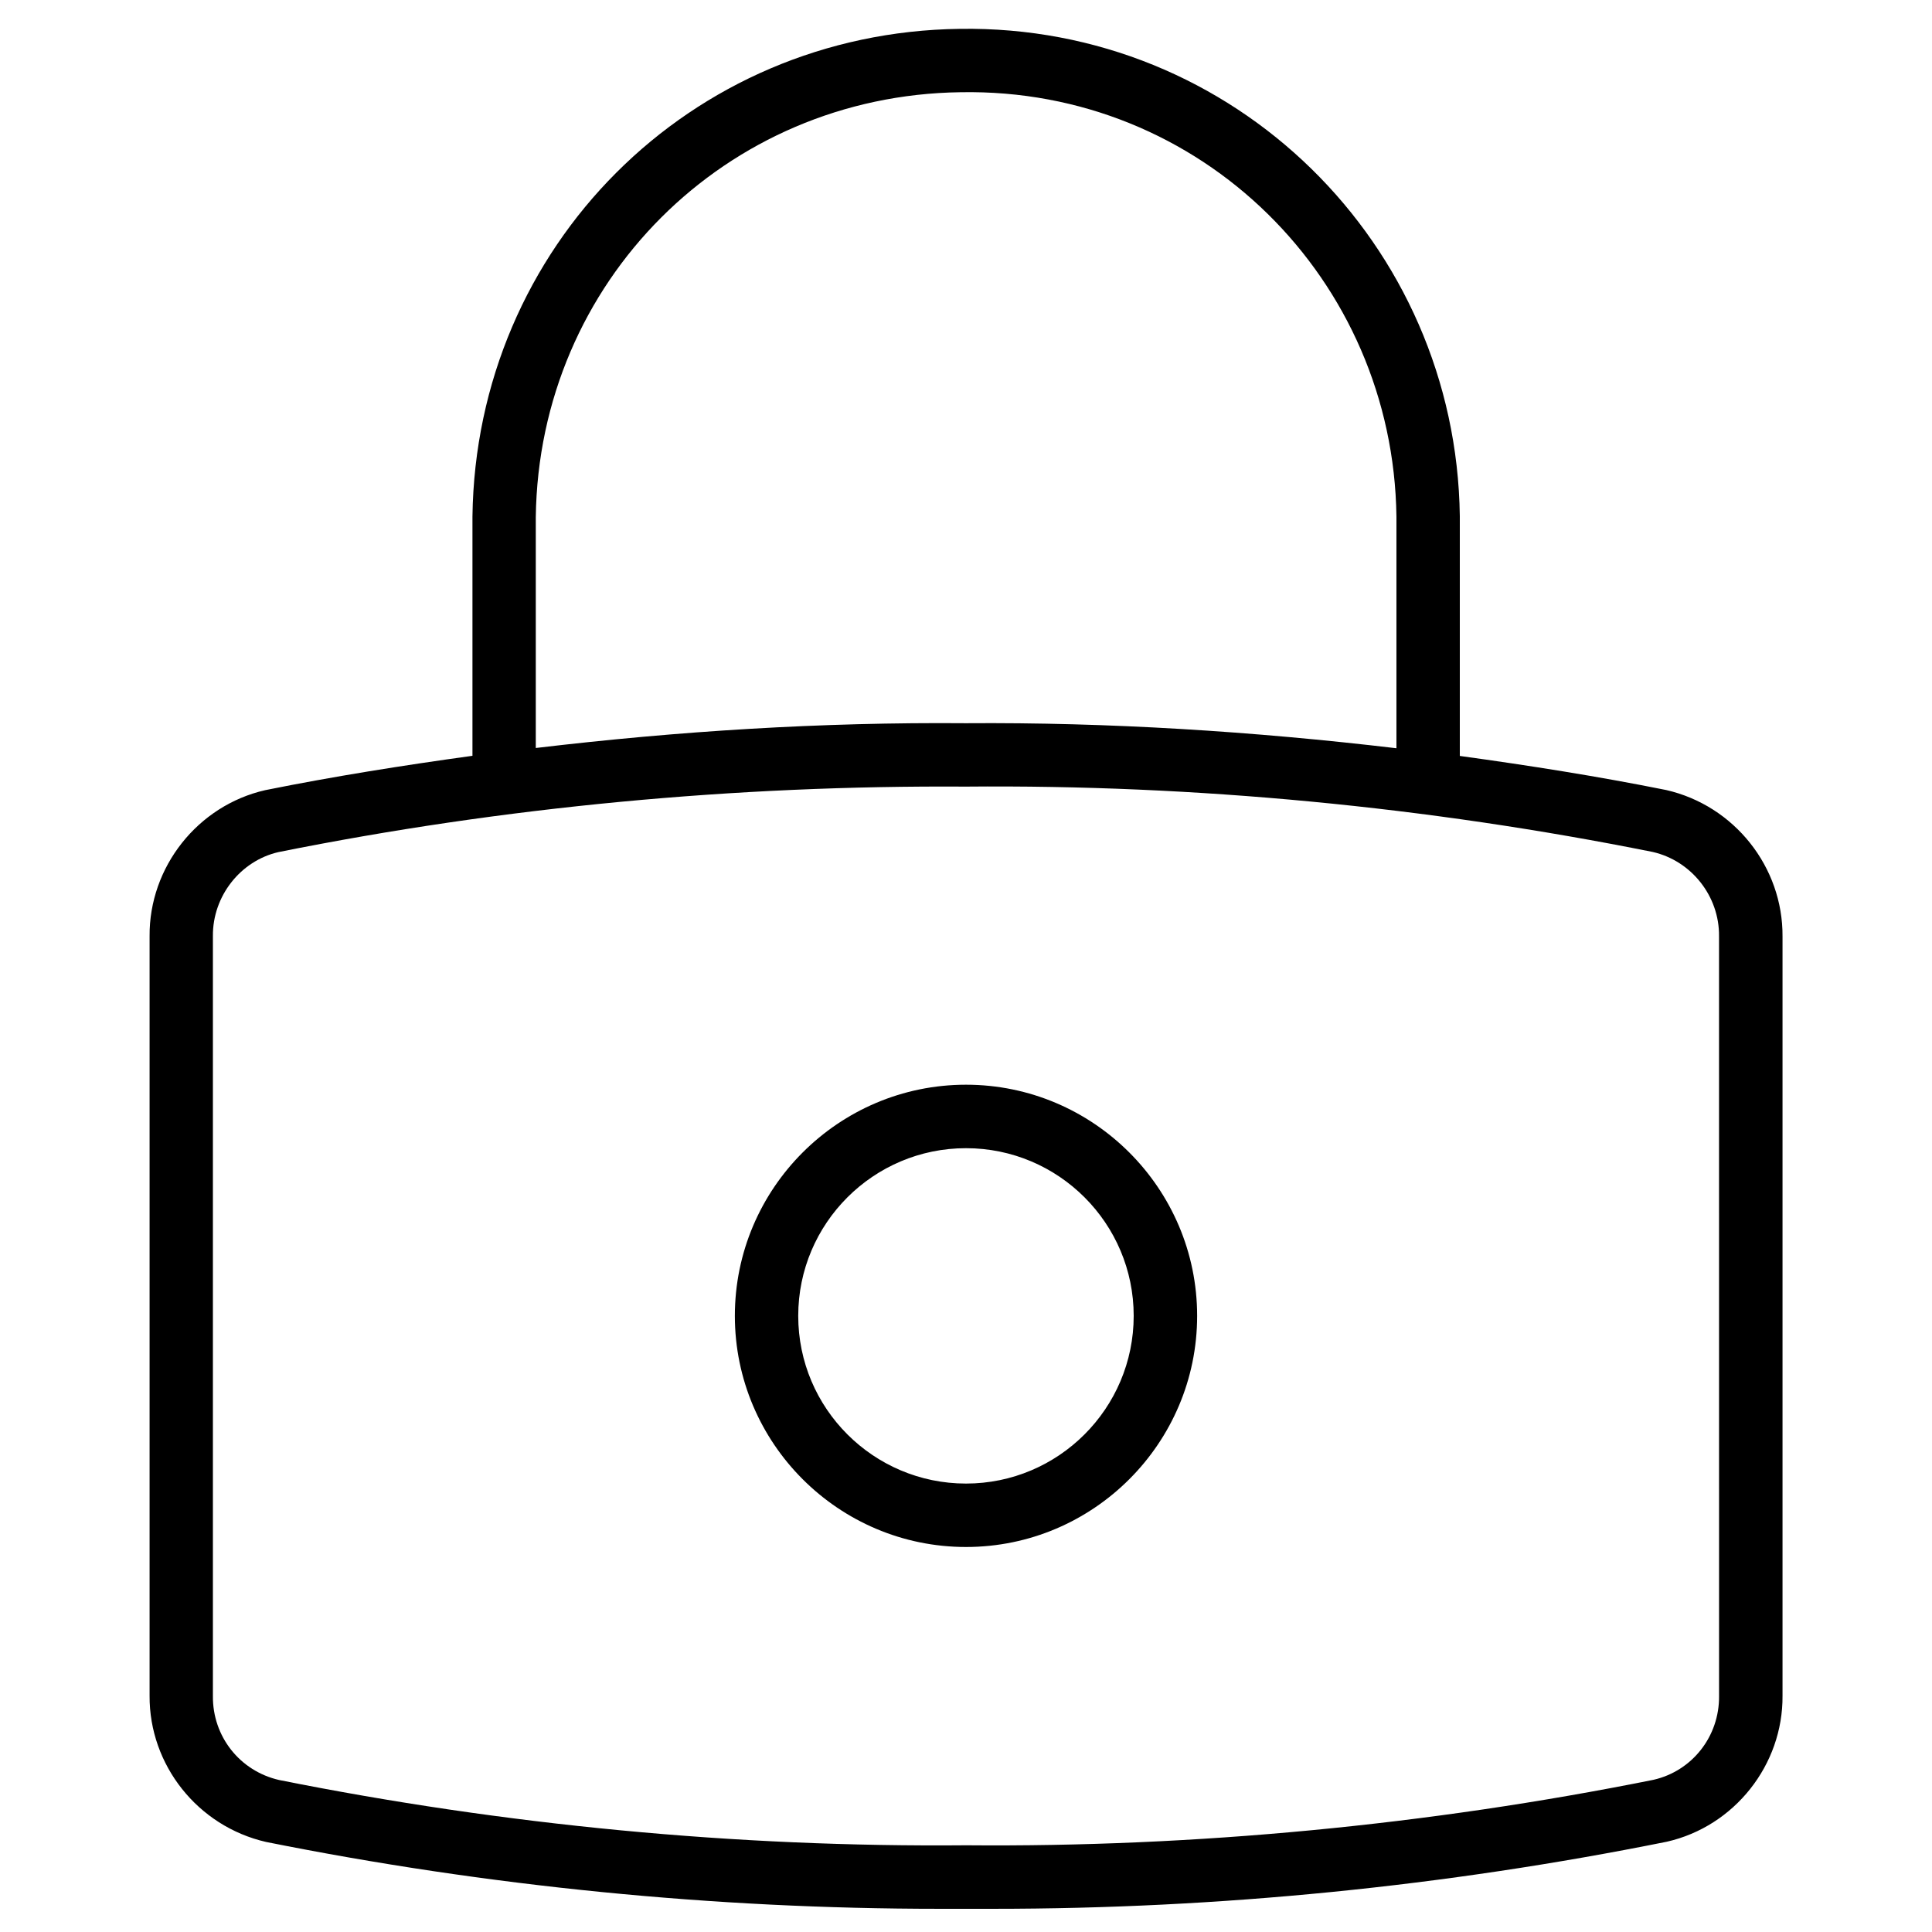 <?xml version="1.0" encoding="UTF-8"?>
<!-- Uploaded to: SVG Repo, www.svgrepo.com, Generator: SVG Repo Mixer Tools -->
<svg fill="#000000" width="800px" height="800px" version="1.1" viewBox="144 144 512 512" xmlns="http://www.w3.org/2000/svg">
 <g>
  <path d="m400 431.46c-33.777 0-61.254 27.5-61.254 61.254s27.48 61.254 61.254 61.254c33.754 0 61.254-27.5 61.254-61.254s-27.5-61.254-61.254-61.254zm0 105.7c-24.52 0-44.461-19.922-44.461-44.441 0-24.516 19.941-44.438 44.461-44.438s44.441 19.922 44.441 44.441c-0.004 24.516-19.926 44.438-44.441 44.438z"/>
  <path d="m585.53 353.36c-18.094-3.633-36.336-6.508-54.664-9.027v-63.566c-0.945-72.148-59.785-130.25-132.54-129.12-71.457 0.926-128.2 57.664-129.12 129.23v63.418c-18.387 2.539-36.715 5.438-54.934 9.109-17.906 4.094-30.773 20.402-30.629 38.688v201.27c-0.125 18.367 12.742 34.617 30.859 38.773 58.715 11.754 118.75 17.719 178.43 17.719 4.766-0.02 9.531-0.02 14.336 0 59.805 0 119.74-5.961 178.47-17.781 17.926-4.074 30.797-20.383 30.648-38.688v-201.21c0.129-18.391-12.742-34.684-30.855-38.816zm-299.54-72.359c0.82-62.305 50.254-111.74 112.56-112.56 63.879-1.176 114.7 49.688 115.52 112.43v61.422c-37.977-4.492-76.18-6.906-114.13-6.633-38.145-0.316-76.16 2.074-113.95 6.566zm313.58 312.45c0.105 10.727-7.137 19.879-17.359 22.211-59.742 12.008-121.57 17.887-182.13 17.359-61.109 0.547-122.36-5.352-182.09-17.297-10.434-2.371-17.676-11.547-17.57-22.273v-0.062-201.36c-0.082-10.539 7.305-19.902 17.359-22.211 59.785-12.008 121.19-17.738 182.15-17.359 60.855-0.547 122.41 5.352 182.06 17.32 10.266 2.352 17.676 11.715 17.57 22.316z"/>
 </g>
</svg>